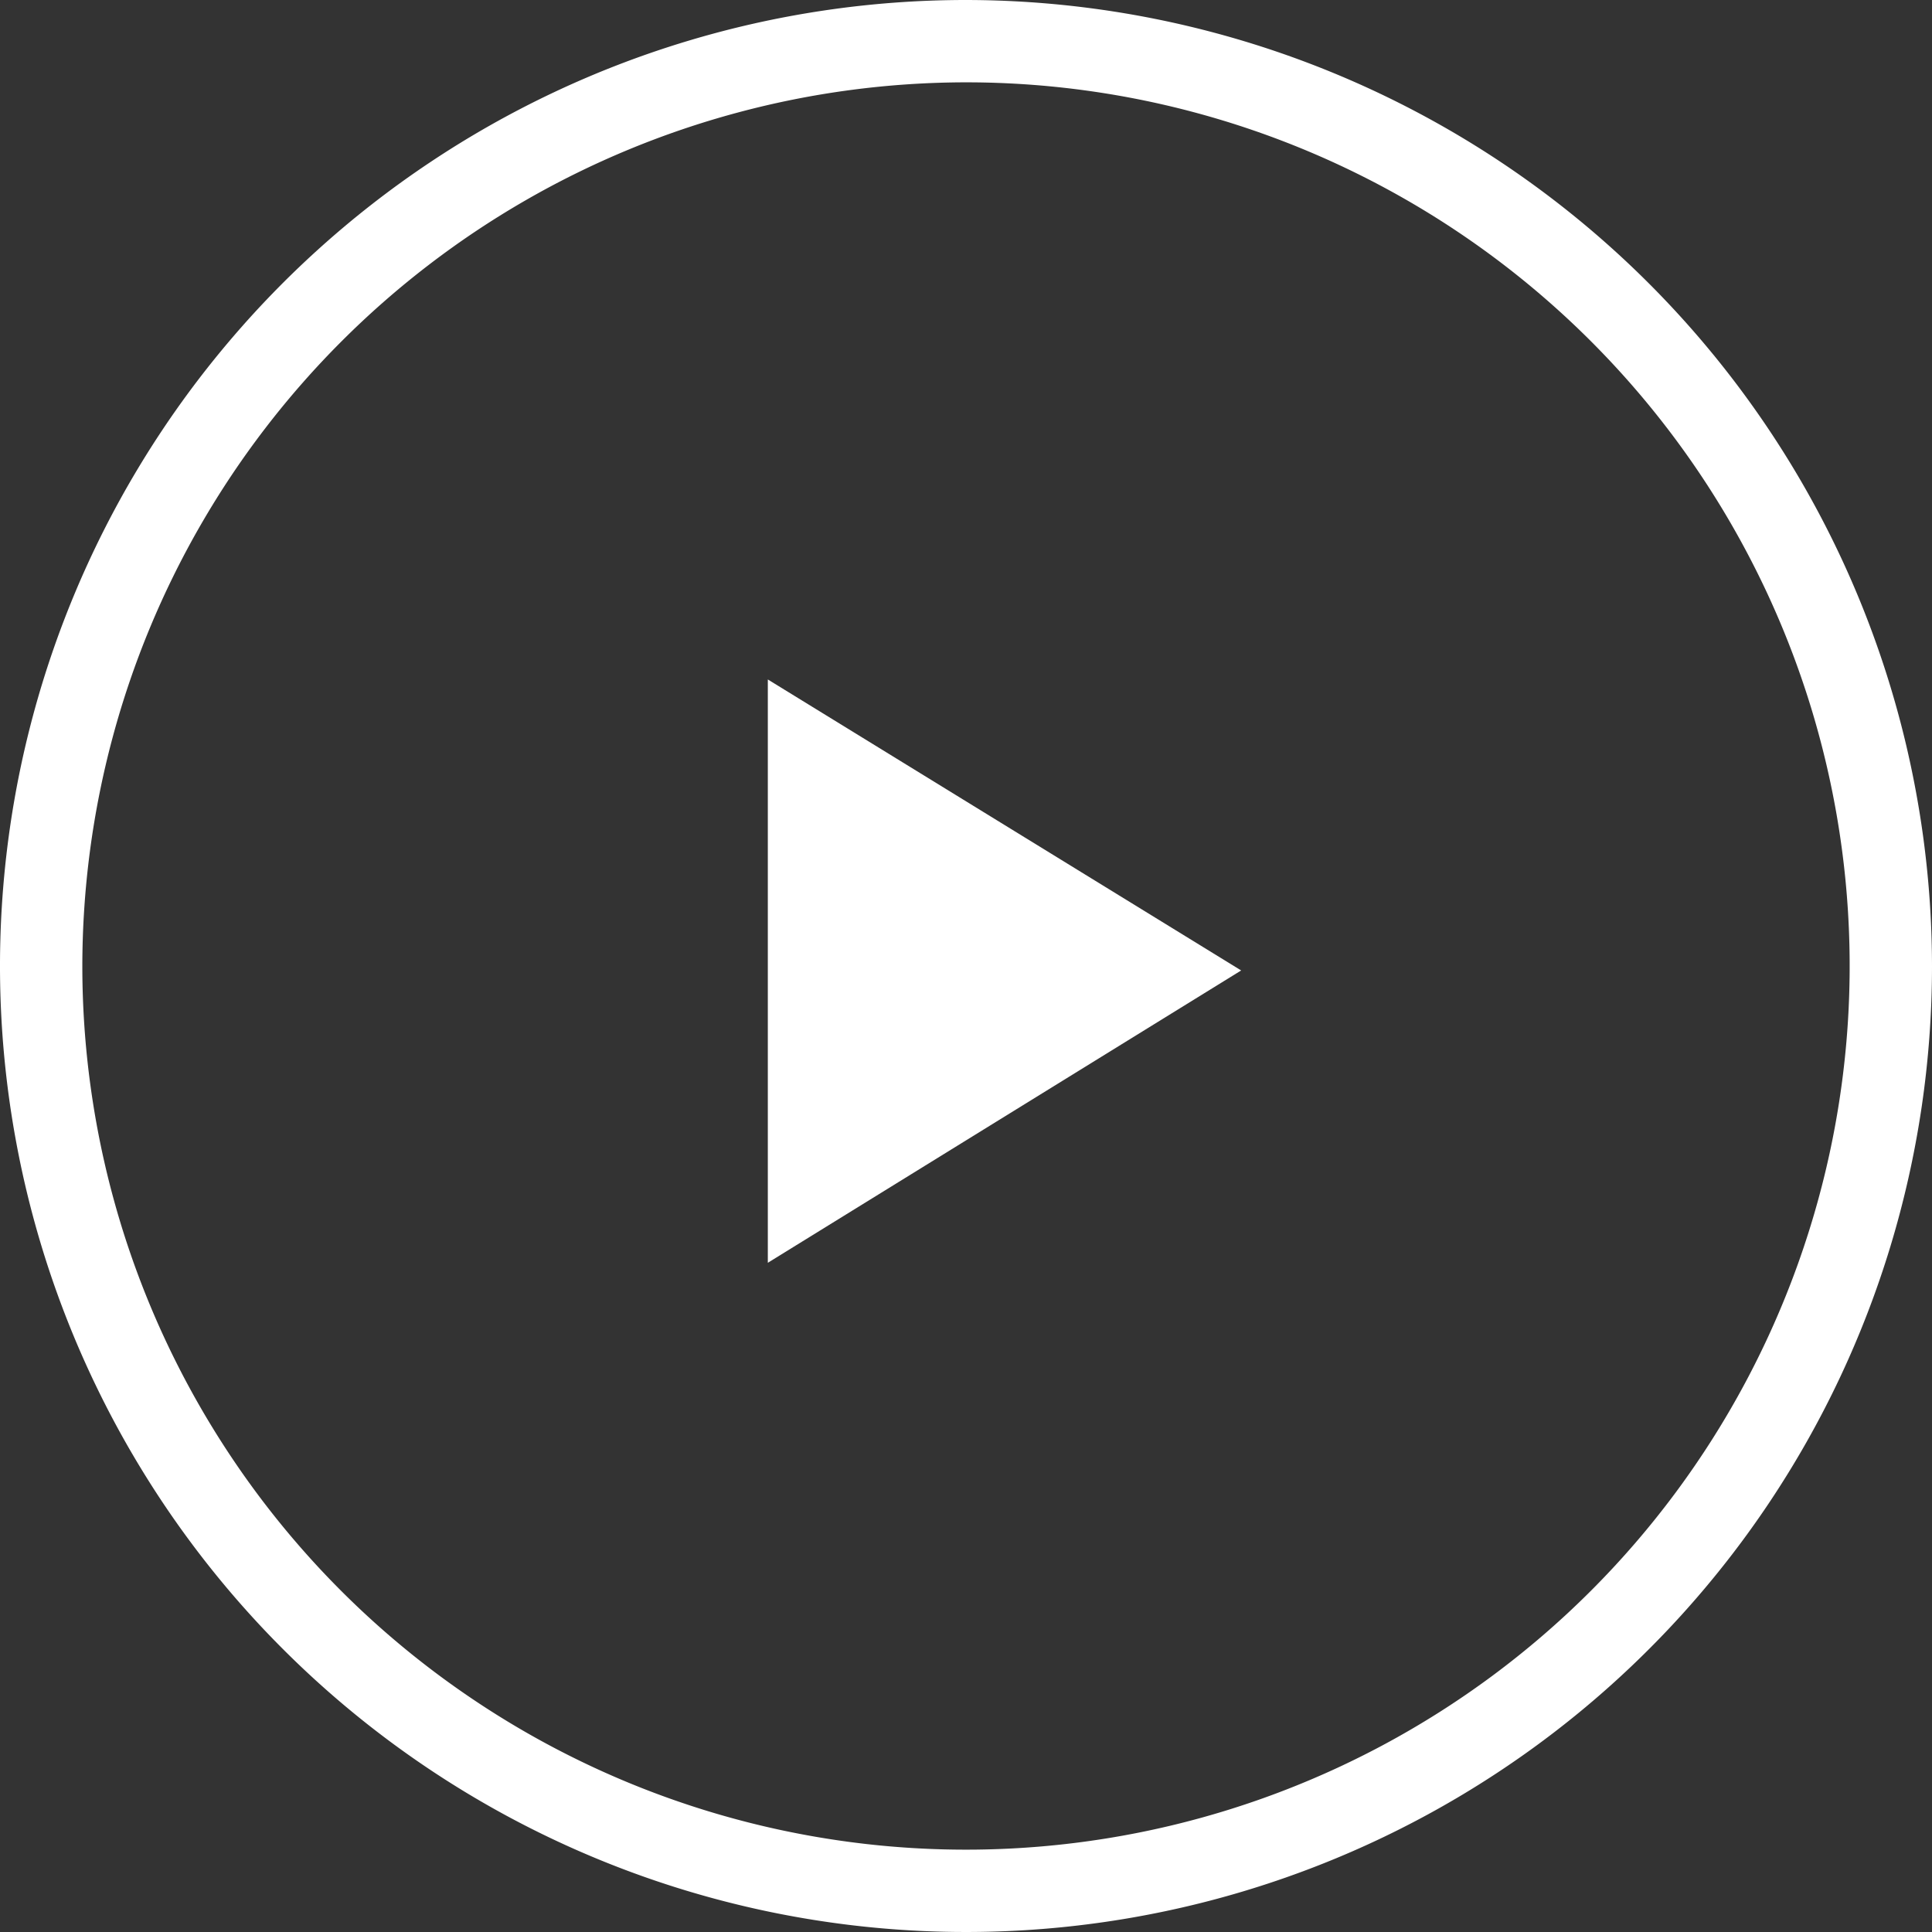 <svg xmlns="http://www.w3.org/2000/svg" xmlns:xlink="http://www.w3.org/1999/xlink" width="26" height="26" viewBox="0 0 26 26"><rect x="0" y="0" width="26" height="26" fill="#333333" stroke="none"/><defs><style>.a{fill:#fff;}.b{clip-path:url(#a);}</style><clipPath id="a"><rect class="a" width="26" height="26"/></clipPath></defs><g transform="translate(0 26) rotate(-90)"><g class="b" transform="translate(0 0)"><path class="a" d="M13,26A13,13,0,1,1,26,13,13.015,13.015,0,0,1,13,26M13,1.108A11.892,11.892,0,1,0,24.892,13,11.905,11.905,0,0,0,13,1.108" transform="translate(0 0)"/><path class="a" d="M7.85,0,3.934,6.37,0,0Z" transform="translate(9.006 10.333)"/></g></g></svg>